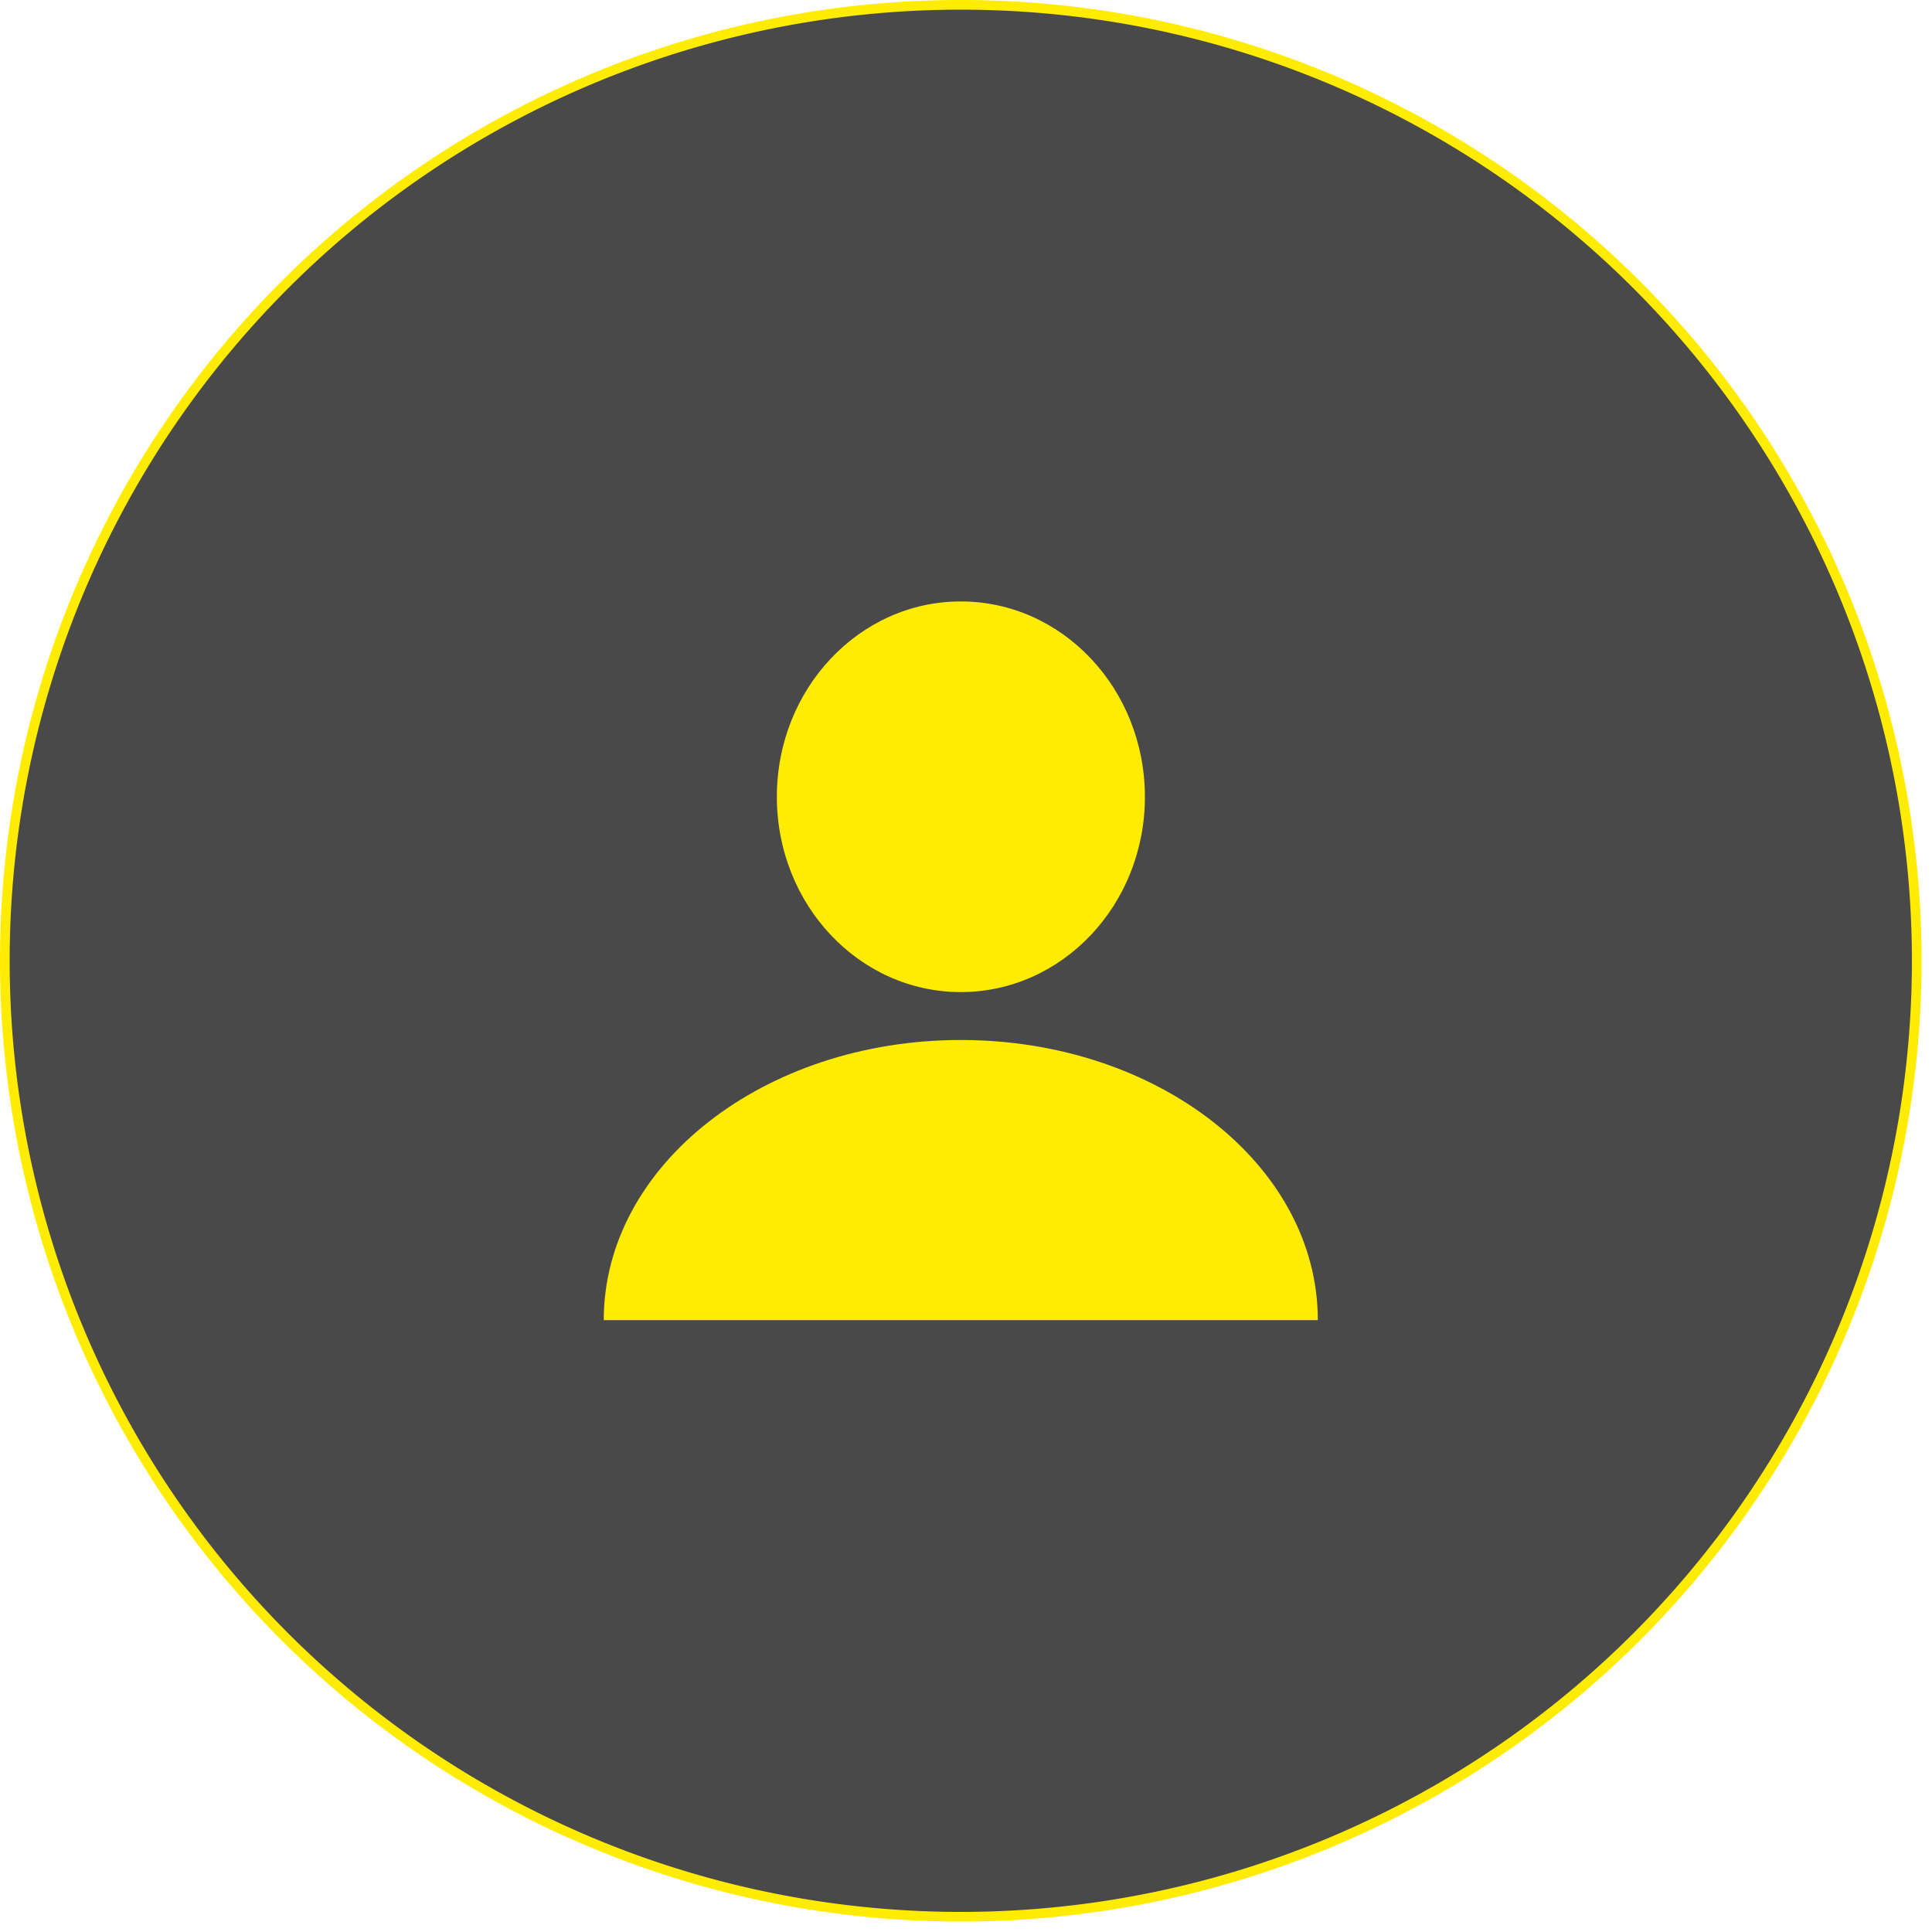 <svg xmlns="http://www.w3.org/2000/svg" width="100" height="100" viewBox="0 0 100 100"><g fill="none" fill-rule="evenodd"><path fill="#494949" stroke="#FFEC00" stroke-width=".5" d="M49.73 99.21a49.48 49.48 0 1 0 0-98.96 49.48 49.48 0 0 0 0 98.96z"/><path fill="#FFEC00" d="M68.21 68.33c0-8.01-8.27-14.5-18.48-14.5-10.2 0-18.48 6.49-18.48 14.5m18.48-16.98c5.26 0 9.53-4.52 9.53-10.1 0-5.6-4.27-10.12-9.53-10.12s-9.52 4.53-9.52 10.11c0 5.59 4.26 10.11 9.52 10.11"/></g></svg>